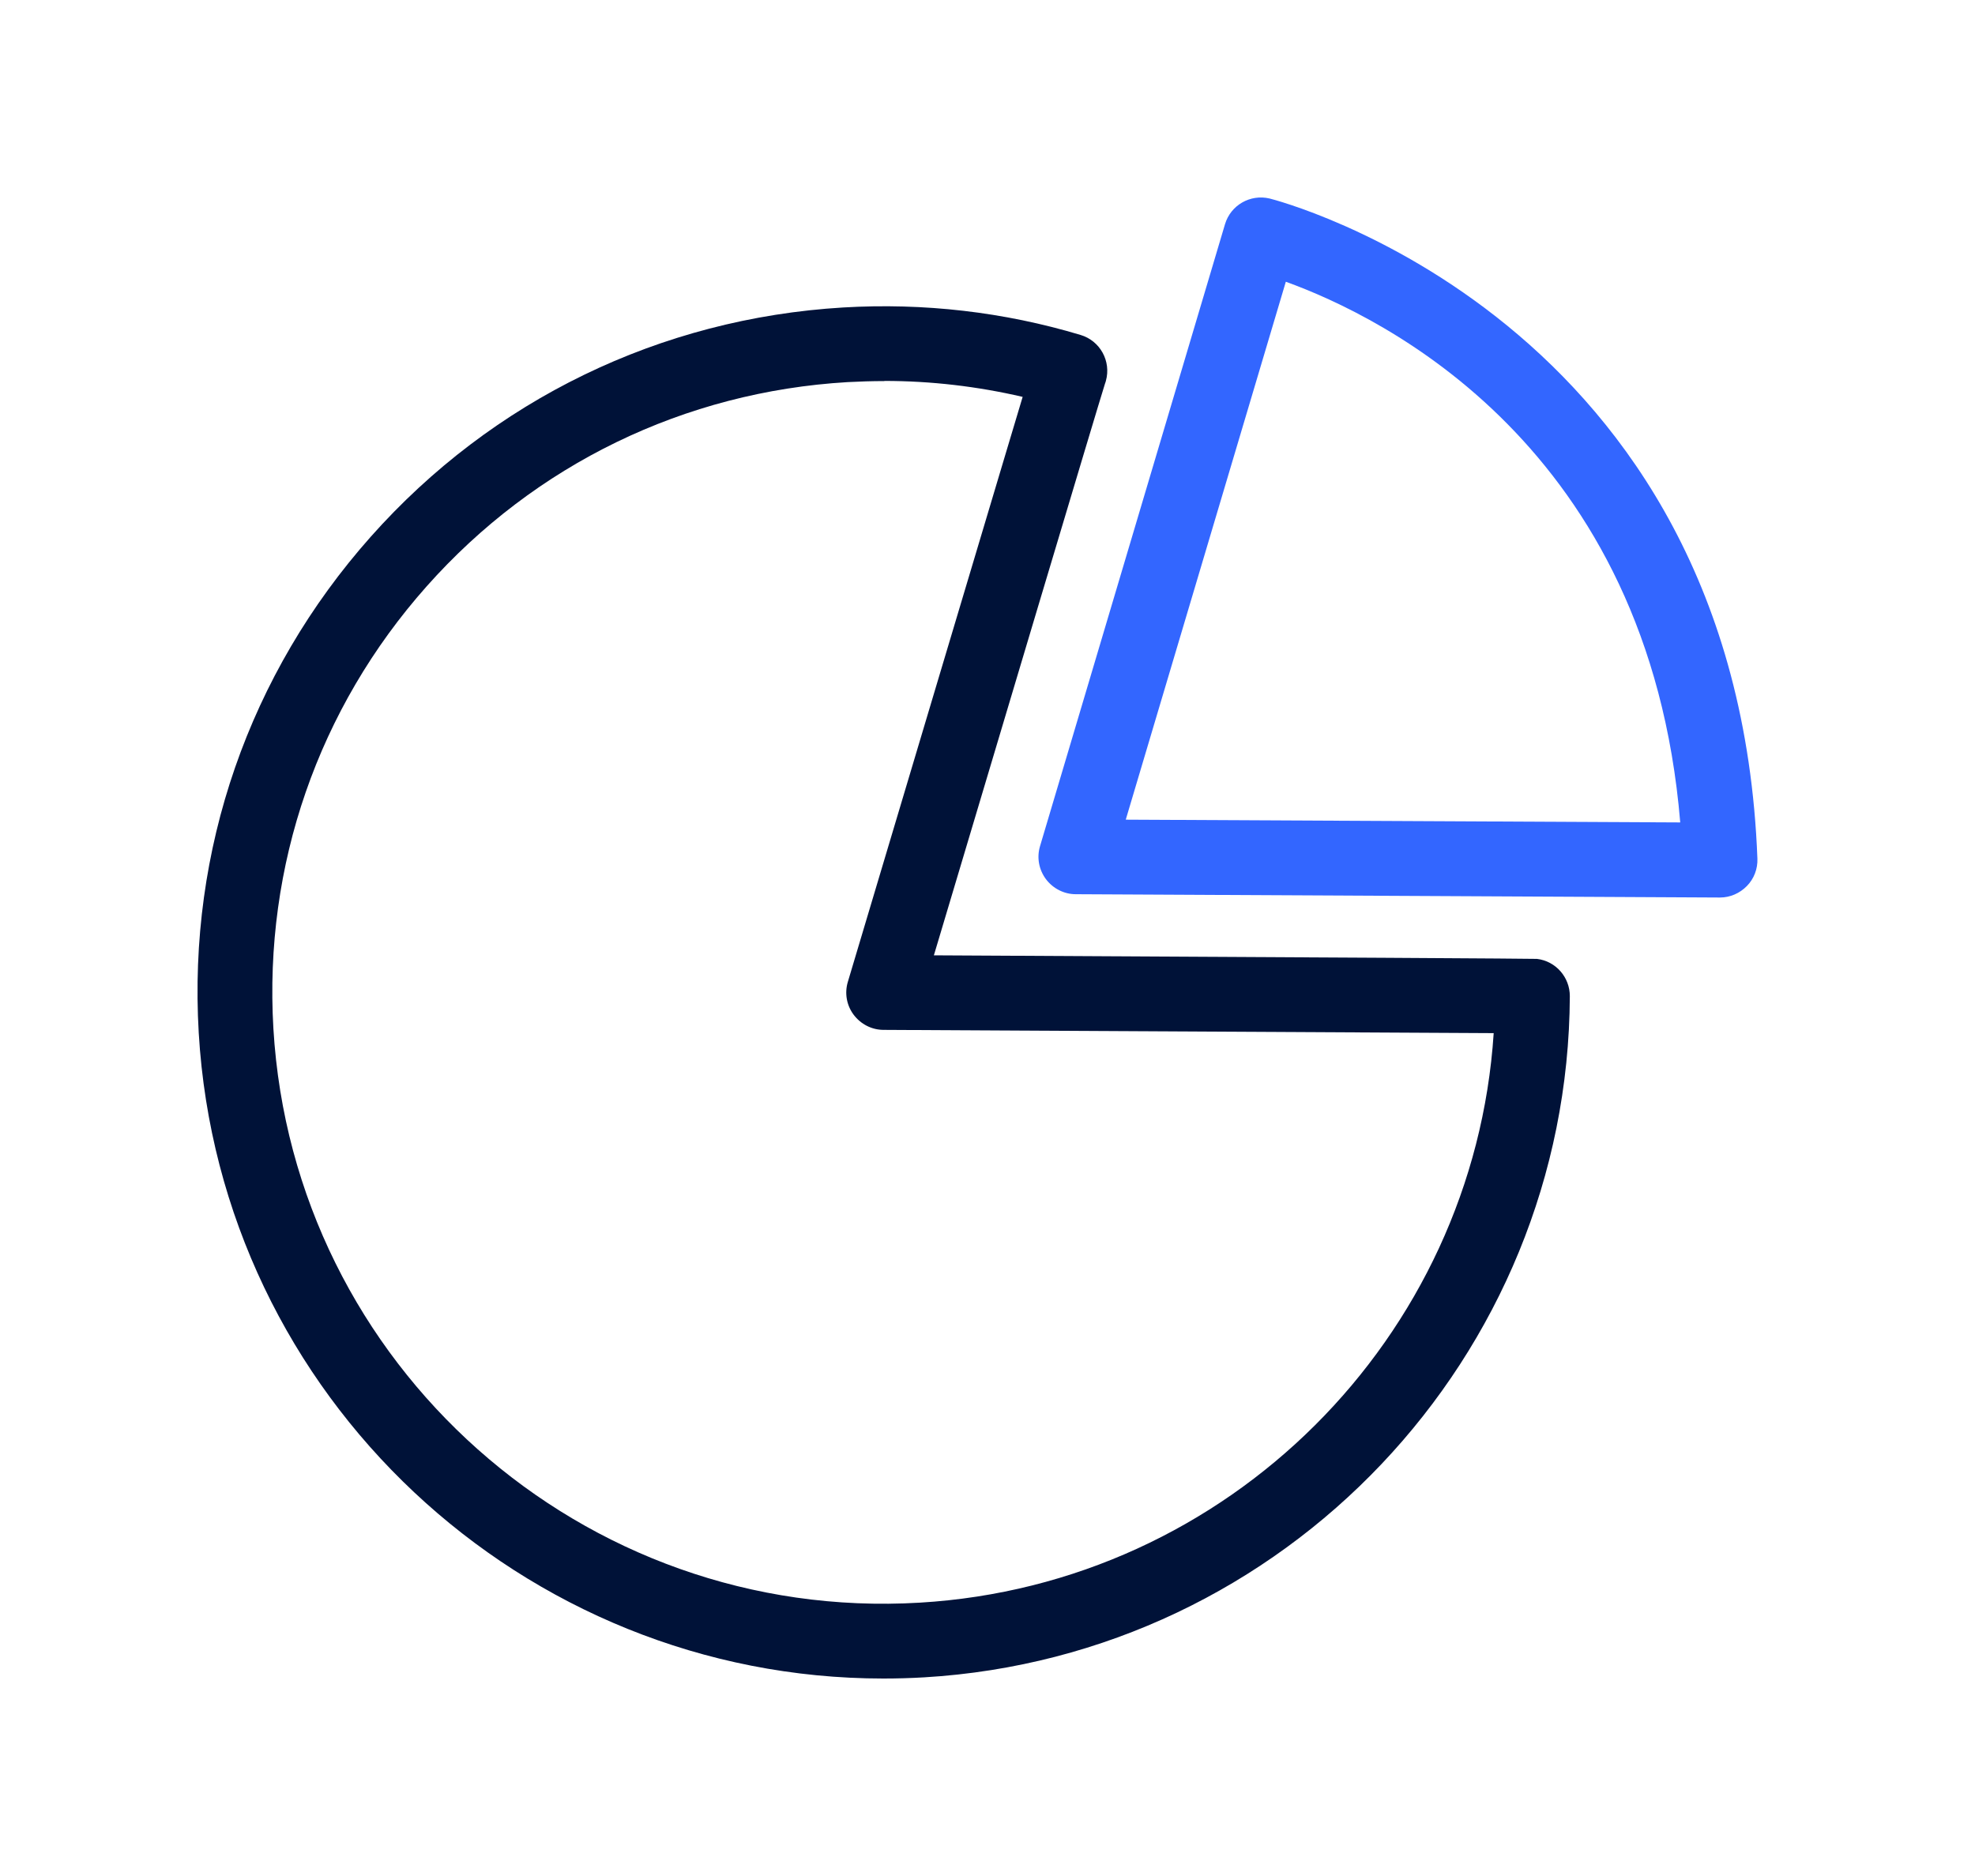 <?xml version="1.0" encoding="UTF-8"?> <svg xmlns="http://www.w3.org/2000/svg" width="40" height="38" viewBox="0 0 40 38" fill="none"><g clip-path="url(#clip0_933_3919)" filter="url(#filter0_d_933_3919)"><path d="M17.89 30C10.598 30 4.46 24.294 4.025 16.922C3.806 13.216 5.044 9.647 7.509 6.872C9.974 4.098 13.373 2.449 17.078 2.228C18.711 2.132 20.331 2.318 21.886 2.785C22.281 2.903 22.508 3.316 22.398 3.714C22.393 3.732 22.388 3.751 22.38 3.77C22.244 4.194 20.053 11.536 18.914 15.351C27.008 15.393 31.079 15.418 31.128 15.423C31.509 15.468 31.794 15.794 31.794 16.178C31.762 23.482 26.018 29.544 18.719 29.976C18.442 29.992 18.164 30 17.89 30ZM17.911 3.719C17.663 3.719 17.415 3.727 17.167 3.74C13.864 3.935 10.836 5.405 8.64 7.878C6.444 10.351 5.343 13.531 5.537 16.834C5.94 23.651 11.809 28.872 18.631 28.463C24.879 28.093 29.85 23.093 30.252 16.927C28.038 16.914 21.582 16.88 17.895 16.861C17.657 16.861 17.433 16.746 17.289 16.554C17.145 16.362 17.103 16.114 17.172 15.887C17.172 15.887 18.111 12.739 19.053 9.588C19.522 8.014 19.994 6.44 20.347 5.258C20.491 4.778 20.616 4.362 20.712 4.039C19.794 3.826 18.858 3.716 17.911 3.716V3.719Z" fill="#001238"></path><path d="M34.836 14.18H34.833L21.787 14.113C21.55 14.113 21.326 13.998 21.182 13.806C21.04 13.614 20.995 13.369 21.064 13.139L24.81 0.542C24.925 0.155 25.322 -0.072 25.714 0.021C25.808 0.045 35.175 2.42 35.593 13.393C35.601 13.598 35.524 13.801 35.38 13.947C35.236 14.094 35.041 14.18 34.836 14.18ZM22.804 12.603L34.03 12.659C33.395 5.032 27.993 2.412 26.042 1.707L22.801 12.6L22.804 12.603Z" fill="#3366FF"></path></g><defs><filter id="filter0_d_933_3919" x="0.001" y="0" width="39.593" height="38" filterUnits="userSpaceOnUse" color-interpolation-filters="sRGB"><feFlood flood-opacity="0" result="BackgroundImageFix"></feFlood><feColorMatrix in="SourceAlpha" type="matrix" values="0 0 0 0 0 0 0 0 0 0 0 0 0 0 0 0 0 0 127 0" result="hardAlpha"></feColorMatrix><feOffset dy="4"></feOffset><feGaussianBlur stdDeviation="2"></feGaussianBlur><feComposite in2="hardAlpha" operator="out"></feComposite><feColorMatrix type="matrix" values="0 0 0 0 0 0 0 0 0 0 0 0 0 0 0 0 0 0 0.25 0"></feColorMatrix><feBlend mode="normal" in2="BackgroundImageFix" result="effect1_dropShadow_933_3919"></feBlend><feBlend mode="normal" in="SourceGraphic" in2="effect1_dropShadow_933_3919" result="shape"></feBlend></filter><clipPath id="clip0_933_3919"><rect width="31.593" height="30" fill="white" transform="translate(4.001)"></rect></clipPath></defs></svg> 